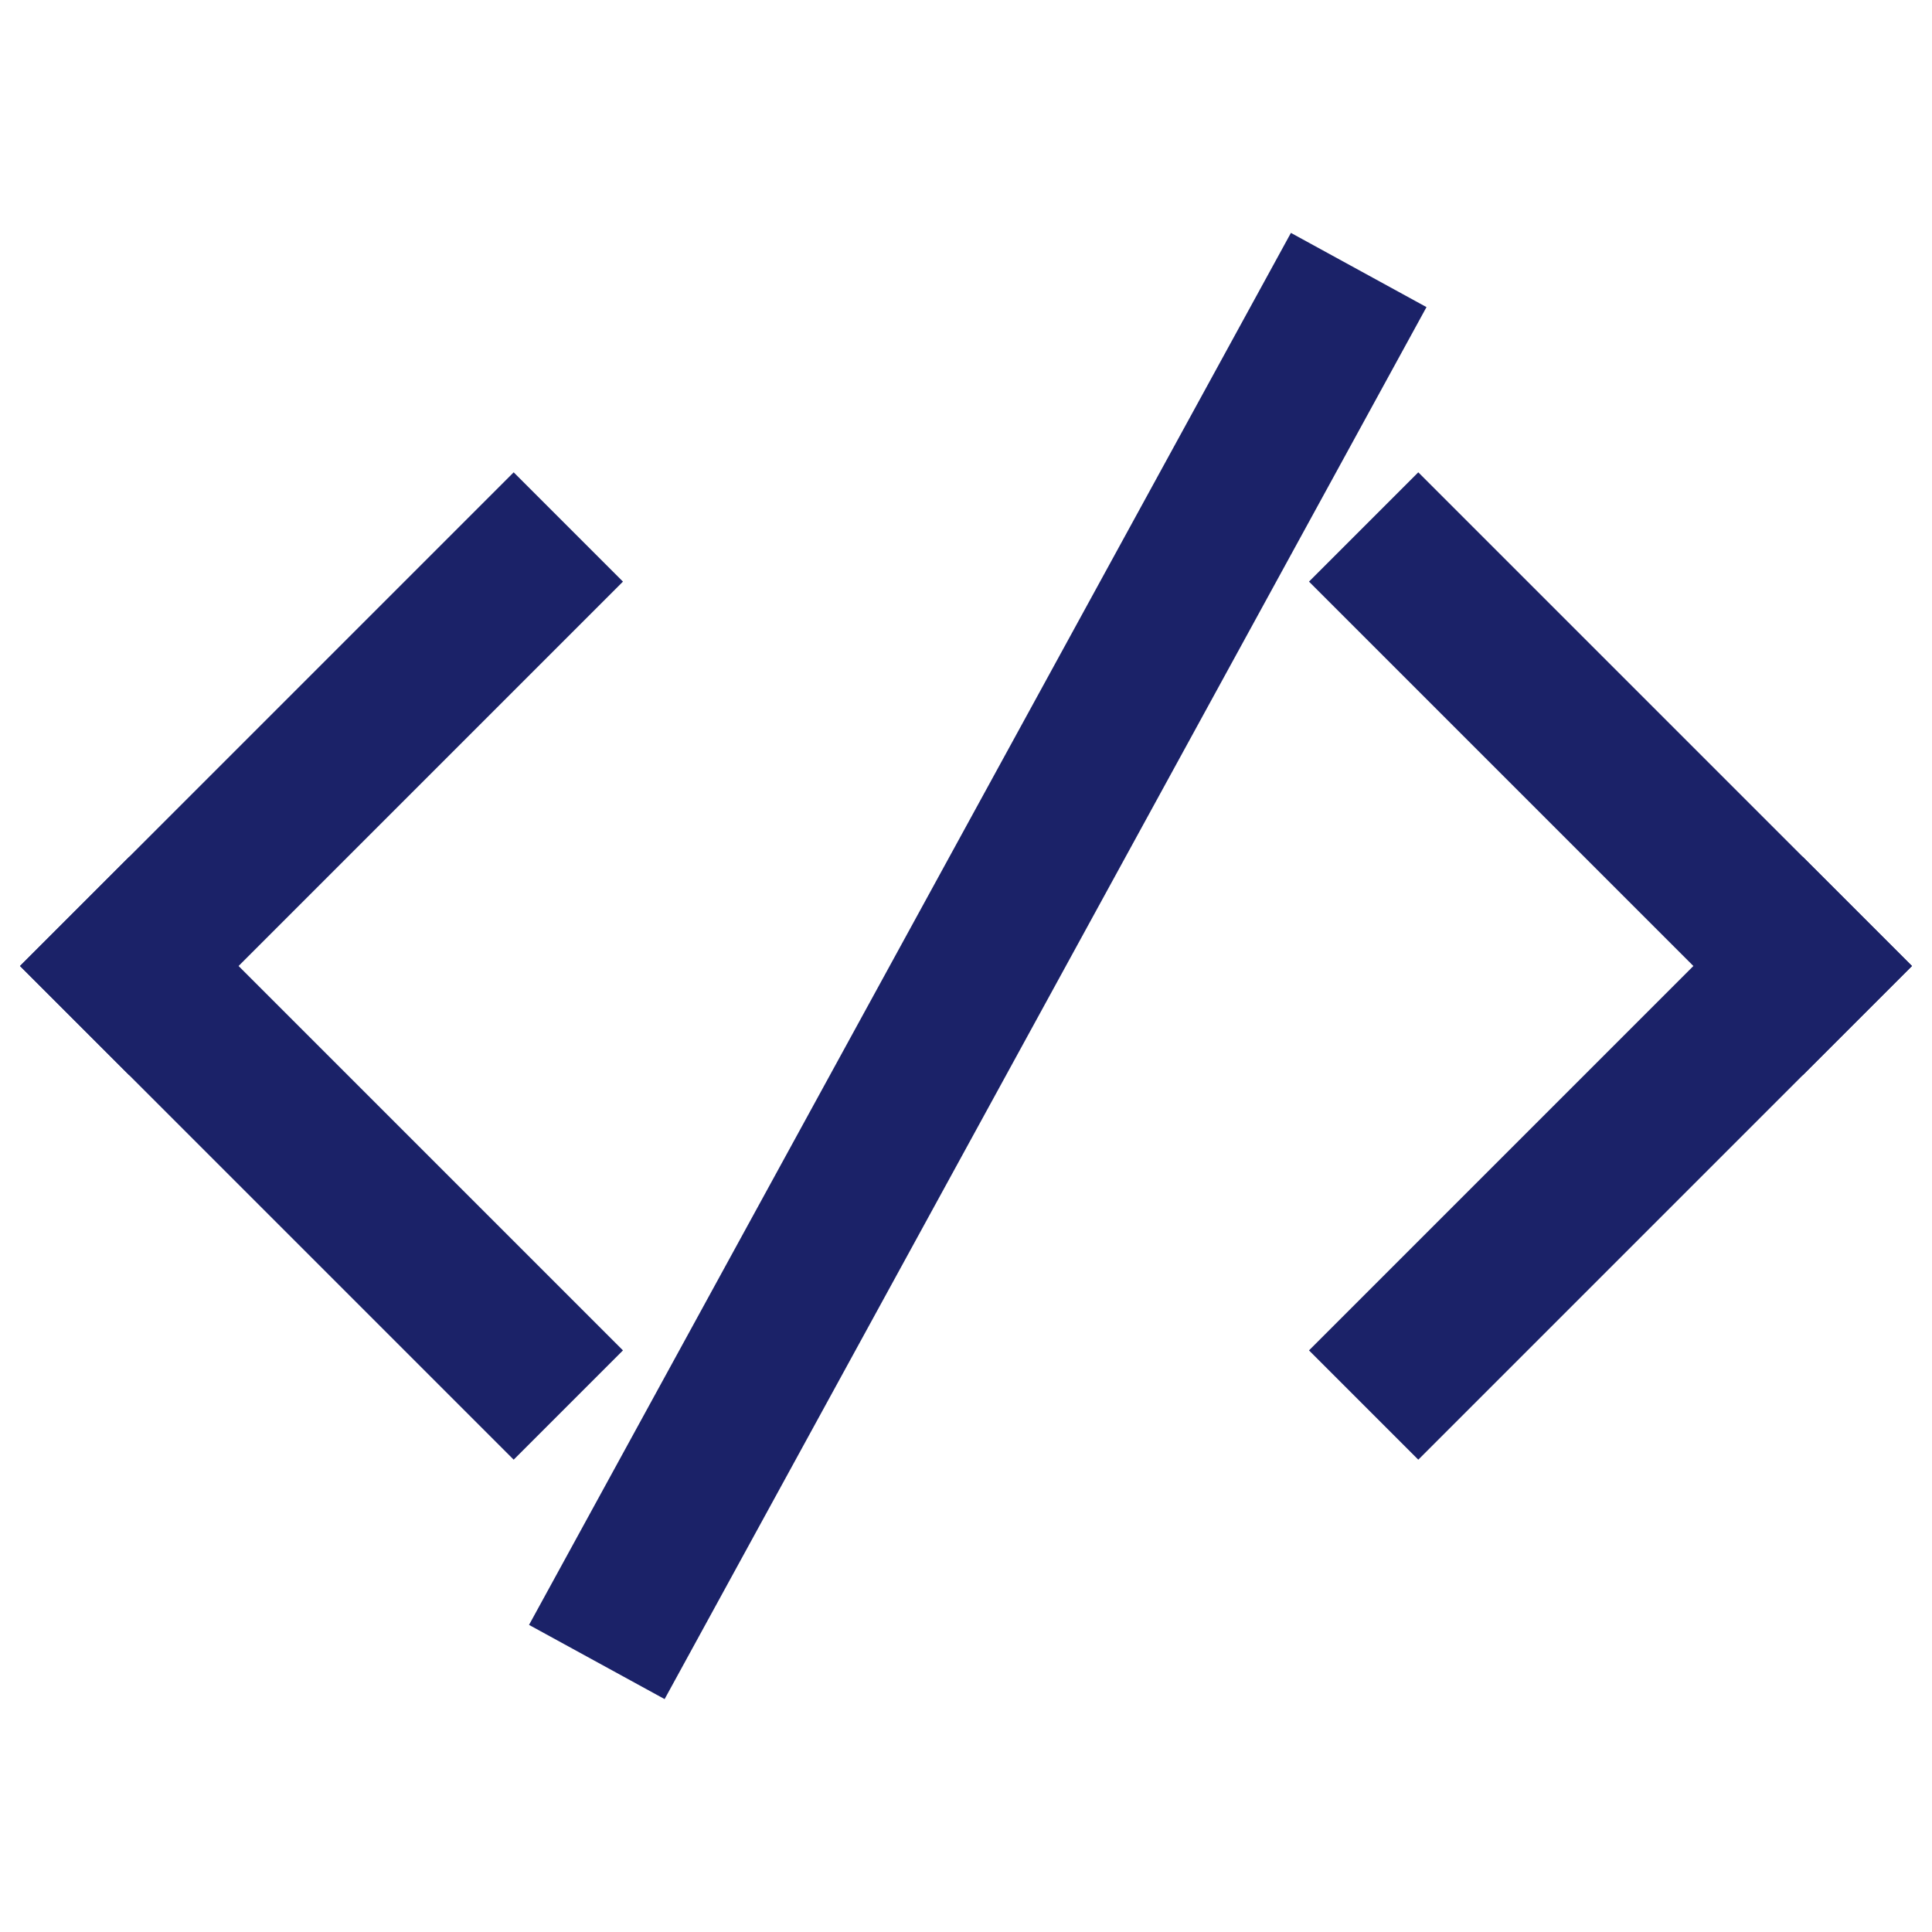 <svg width="50" height="50" viewBox="0 0 50 50" fill="none" xmlns="http://www.w3.org/2000/svg">
<g id="1167978_coding_development_code_dev_programming_icon 1">
<g id="Group">
<g id="Group_2">
<g id="Group_3">
<path id="Vector" d="M13.294 34.948L3.346 25" stroke="#1B2268" stroke-width="4" stroke-miterlimit="10" stroke-linecap="square"/>
<path id="Vector_2" d="M3.346 25L13.294 15.052" stroke="#1B2268" stroke-width="4" stroke-miterlimit="10" stroke-linecap="square"/>
</g>
<g id="Group_4">
<path id="Vector_3" d="M36.705 15.052L46.653 25" stroke="#1B2268" stroke-width="4" stroke-miterlimit="10" stroke-linecap="square"/>
<path id="Vector_4" d="M46.653 25L36.705 34.948" stroke="#1B2268" stroke-width="4" stroke-miterlimit="10" stroke-linecap="square"/>
</g>
</g>
<path id="Vector_5" d="M16.406 41.258L34.203 8.742" stroke="#1B2268" stroke-width="4" stroke-miterlimit="10" stroke-linecap="square"/>
</g>
</g>
</svg>
